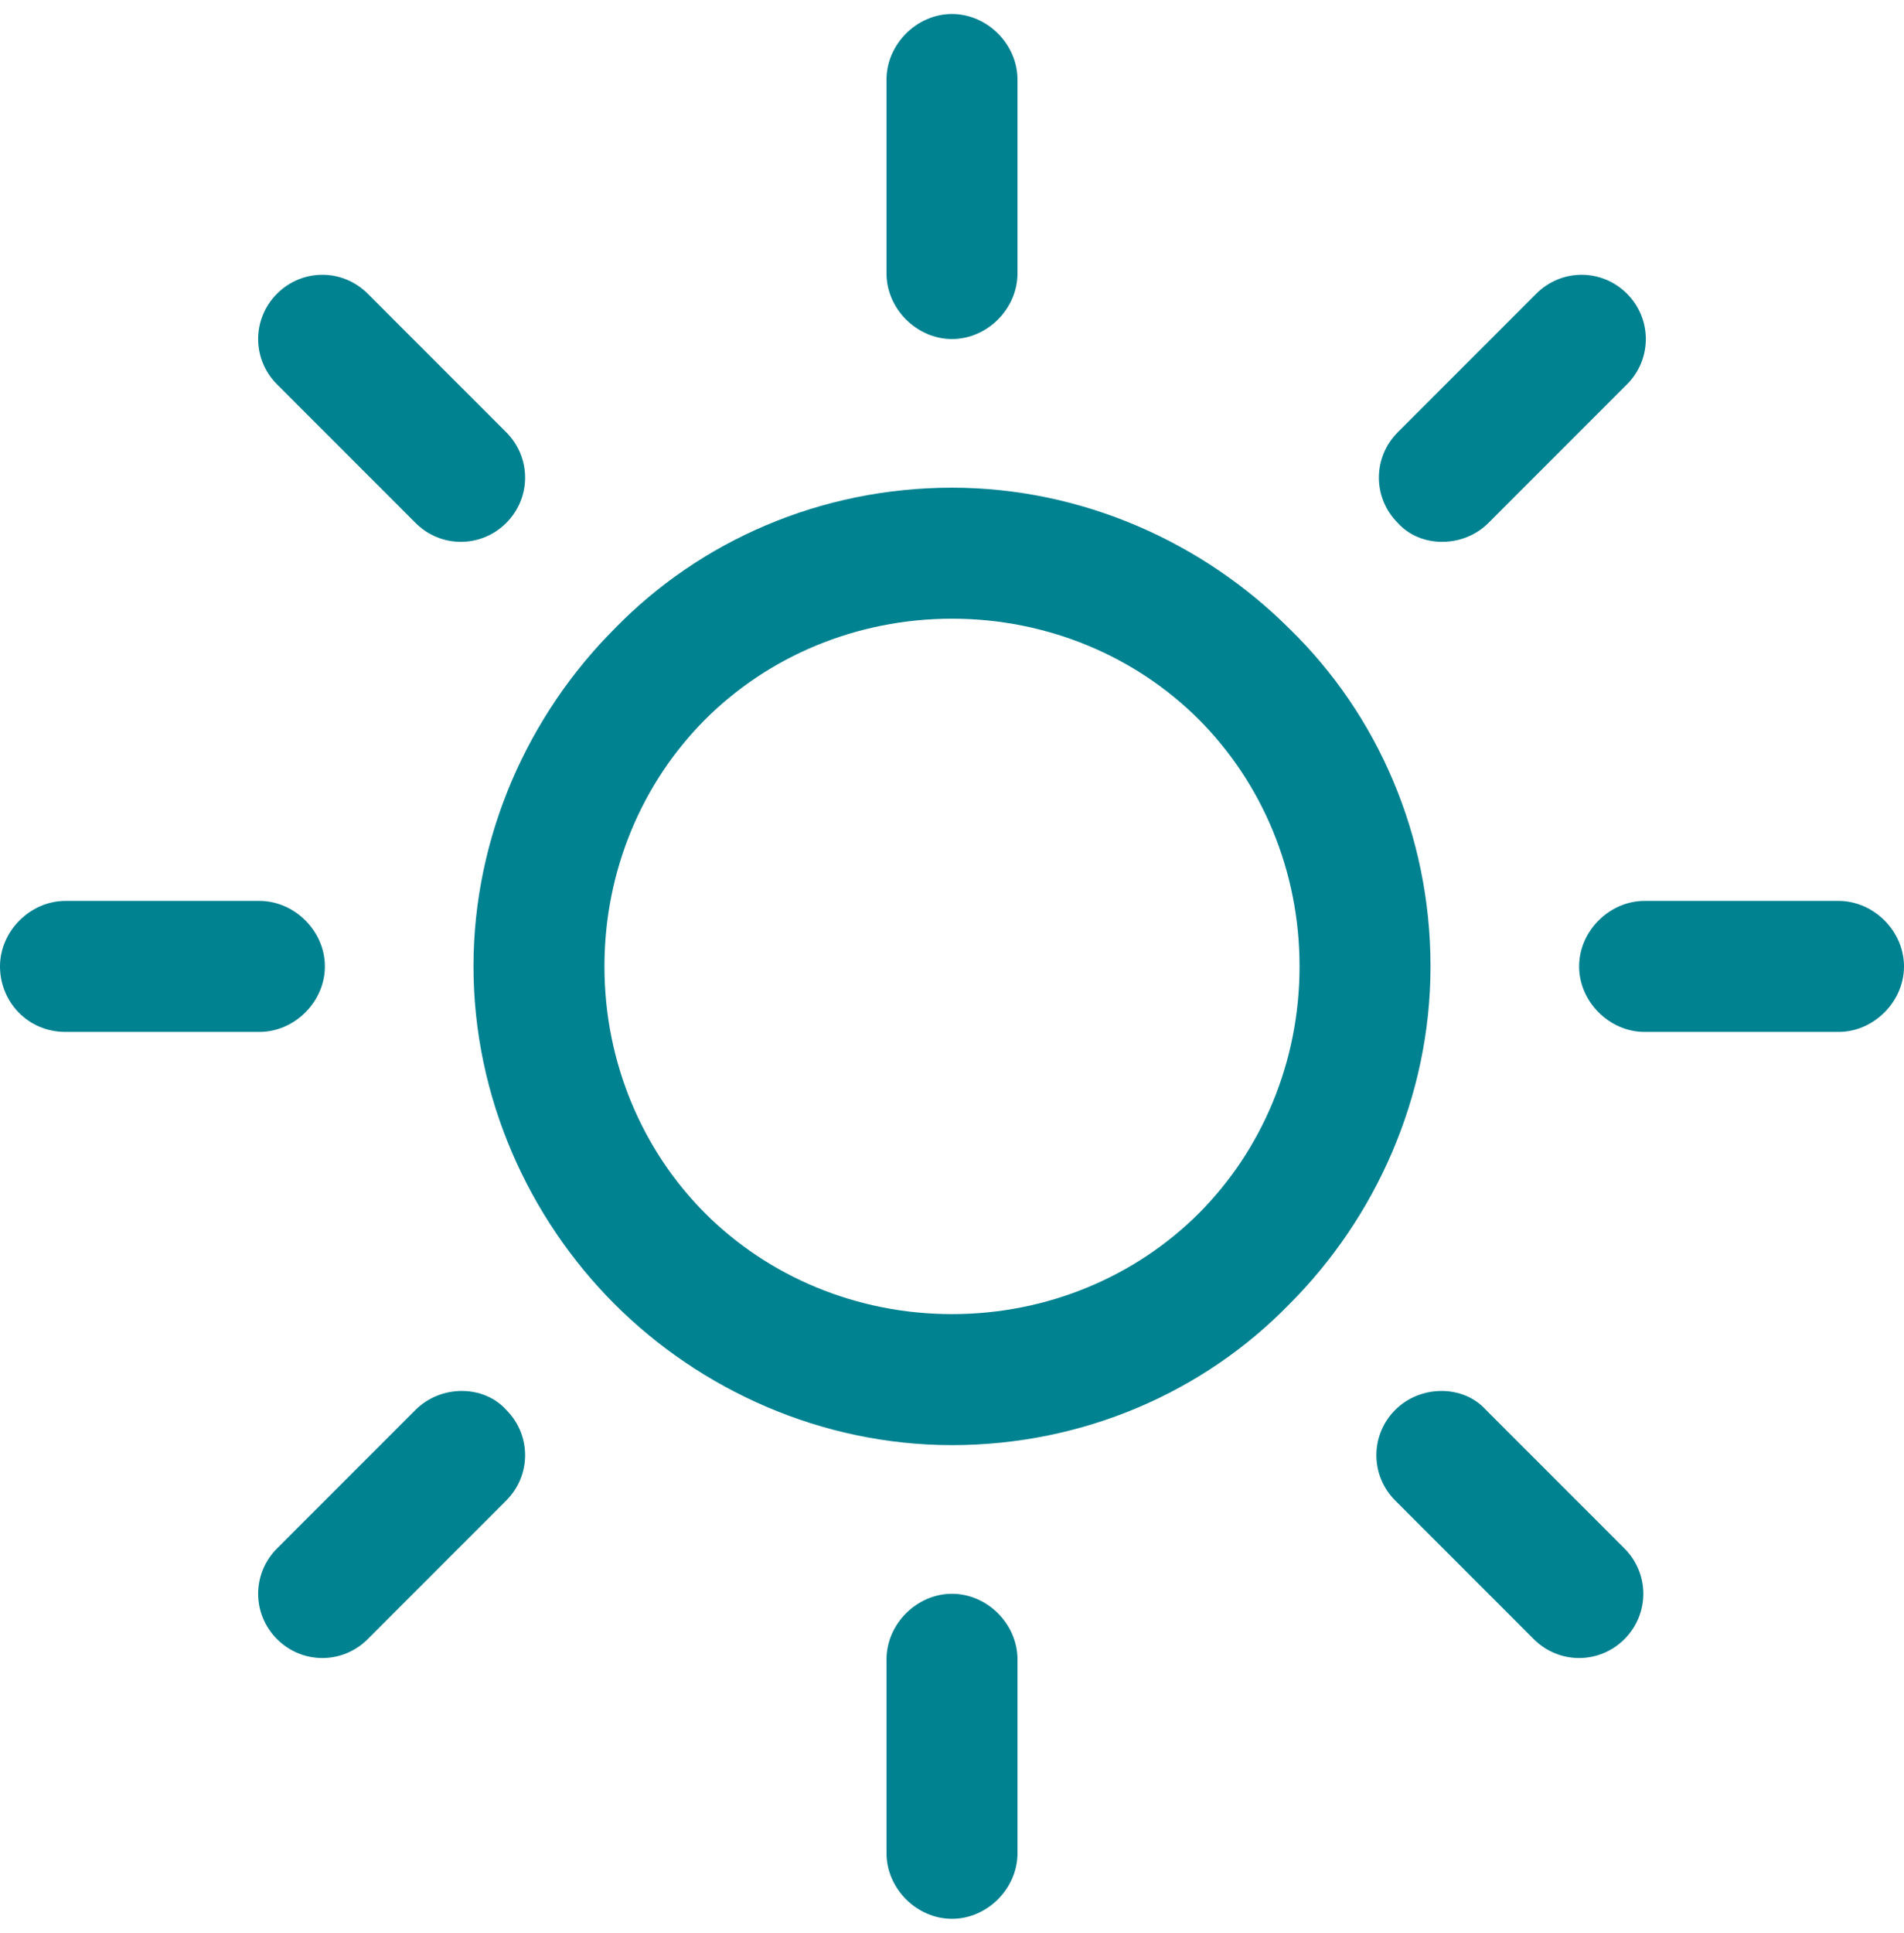 <?xml version="1.0" encoding="utf-8"?>
<!-- Generator: Adobe Illustrator 16.0.0, SVG Export Plug-In . SVG Version: 6.00 Build 0)  -->
<!DOCTYPE svg PUBLIC "-//W3C//DTD SVG 1.1//EN" "http://www.w3.org/Graphics/SVG/1.1/DTD/svg11.dtd">
<svg version="1.1" id="Capa_1" xmlns="http://www.w3.org/2000/svg" xmlns:xlink="http://www.w3.org/1999/xlink" x="0px" y="0px"
	 width="612px" height="621px" viewBox="0 85.5 612 621" enable-background="new 0 85.5 612 621" xml:space="preserve">
<g>
	<g>
		<path fill="#008291" d="M414.476,287.524C386.952,260,348.095,242.19,306,242.19c-42.096,0-80.953,17-108.477,45.333
			C170,315.048,152.191,353.905,152.191,396c0,42.096,17.81,80.952,45.333,108.477C225.047,532,263.905,549.81,306,549.81
			c42.095,0,80.952-17,108.476-45.333C442,476.952,459.809,438.096,459.809,396C459.809,353.905,442.809,315.048,414.476,287.524z
			 M385.333,475.333c-20.238,20.238-48.571,32.381-79.333,32.381s-59.096-12.143-79.334-32.381
			c-20.237-20.237-32.381-48.571-32.381-79.333s12.144-59.095,32.381-79.333c20.238-20.238,48.572-32.381,79.334-32.381
			s59.095,12.143,79.333,32.381c20.238,20.238,32.381,48.572,32.381,79.333S405.572,455.096,385.333,475.333z"/>
	</g>
</g>
<g>
	<g>
		<path fill="#008291" d="M590.952,374.953h-62.333c-11.334,0-21.048,9.714-21.048,21.047c0,11.334,9.714,21.048,21.048,21.048
			h62.333c11.333,0,21.048-9.714,21.048-21.048C612,384.667,602.285,374.953,590.952,374.953z"/>
	</g>
</g>
<g>
	<g>
		<path fill="#008291" d="M306,597.571c-11.334,0-21.048,9.715-21.048,21.048v62.333c0,11.334,9.714,21.048,21.048,21.048
			c11.333,0,21.047-9.714,21.047-21.048v-62.333C327.047,607.286,317.333,597.571,306,597.571z"/>
	</g>
</g>
<g>
	<g>
		<path fill="#008291" d="M522.143,583l-44.524-44.523c-7.285-8.096-21.047-8.096-29.143,0c-8.095,8.095-8.095,21.047,0,29.143
			L493,612.143c8.095,8.096,21.047,8.096,29.143,0C530.238,604.048,530.238,591.096,522.143,583z"/>
	</g>
</g>
<g>
	<g>
		<path fill="#008291" d="M306,90c-11.334,0-21.048,9.714-21.048,21.048v62.333c0,11.333,9.714,21.048,21.048,21.048
			c11.333,0,21.047-9.714,21.047-21.048v-62.333C327.047,99.714,317.333,90,306,90z"/>
	</g>
</g>
<g>
	<g>
		<path fill="#008291" d="M522.952,179.857c-8.096-8.096-21.048-8.096-29.144,0l-44.523,44.523c-8.095,8.095-8.095,21.048,0,29.143
			c7.286,8.095,21.048,8.095,29.143,0L522.952,209C531.047,200.905,531.047,187.952,522.952,179.857z"/>
	</g>
</g>
<g>
	<g>
		<path fill="#008291" d="M83.381,374.953H21.047C9.714,374.953,0,384.667,0,396c0,11.334,8.904,21.048,21.047,21.048h62.334
			c11.333,0,21.048-9.714,21.048-21.048C104.429,384.667,94.714,374.953,83.381,374.953z"/>
	</g>
</g>
<g>
	<g>
		<path fill="#008291" d="M162.714,538.477c-7.285-8.096-21.048-8.096-29.143,0L89.047,583c-8.095,8.096-8.095,21.048,0,29.143
			c8.096,8.096,21.048,8.096,29.144,0l44.523-44.523C170.81,559.523,170.81,546.571,162.714,538.477z"/>
	</g>
</g>
<g>
	<g>
		<path fill="#008291" d="M162.714,224.381l-44.523-44.523c-8.096-8.096-21.048-8.096-29.144,0c-8.095,8.095-8.095,21.047,0,29.143
			l44.524,44.524c8.095,8.095,21.048,8.095,29.143,0C170.81,245.429,170.81,232.476,162.714,224.381z"/>
	</g>
</g>
</svg>
